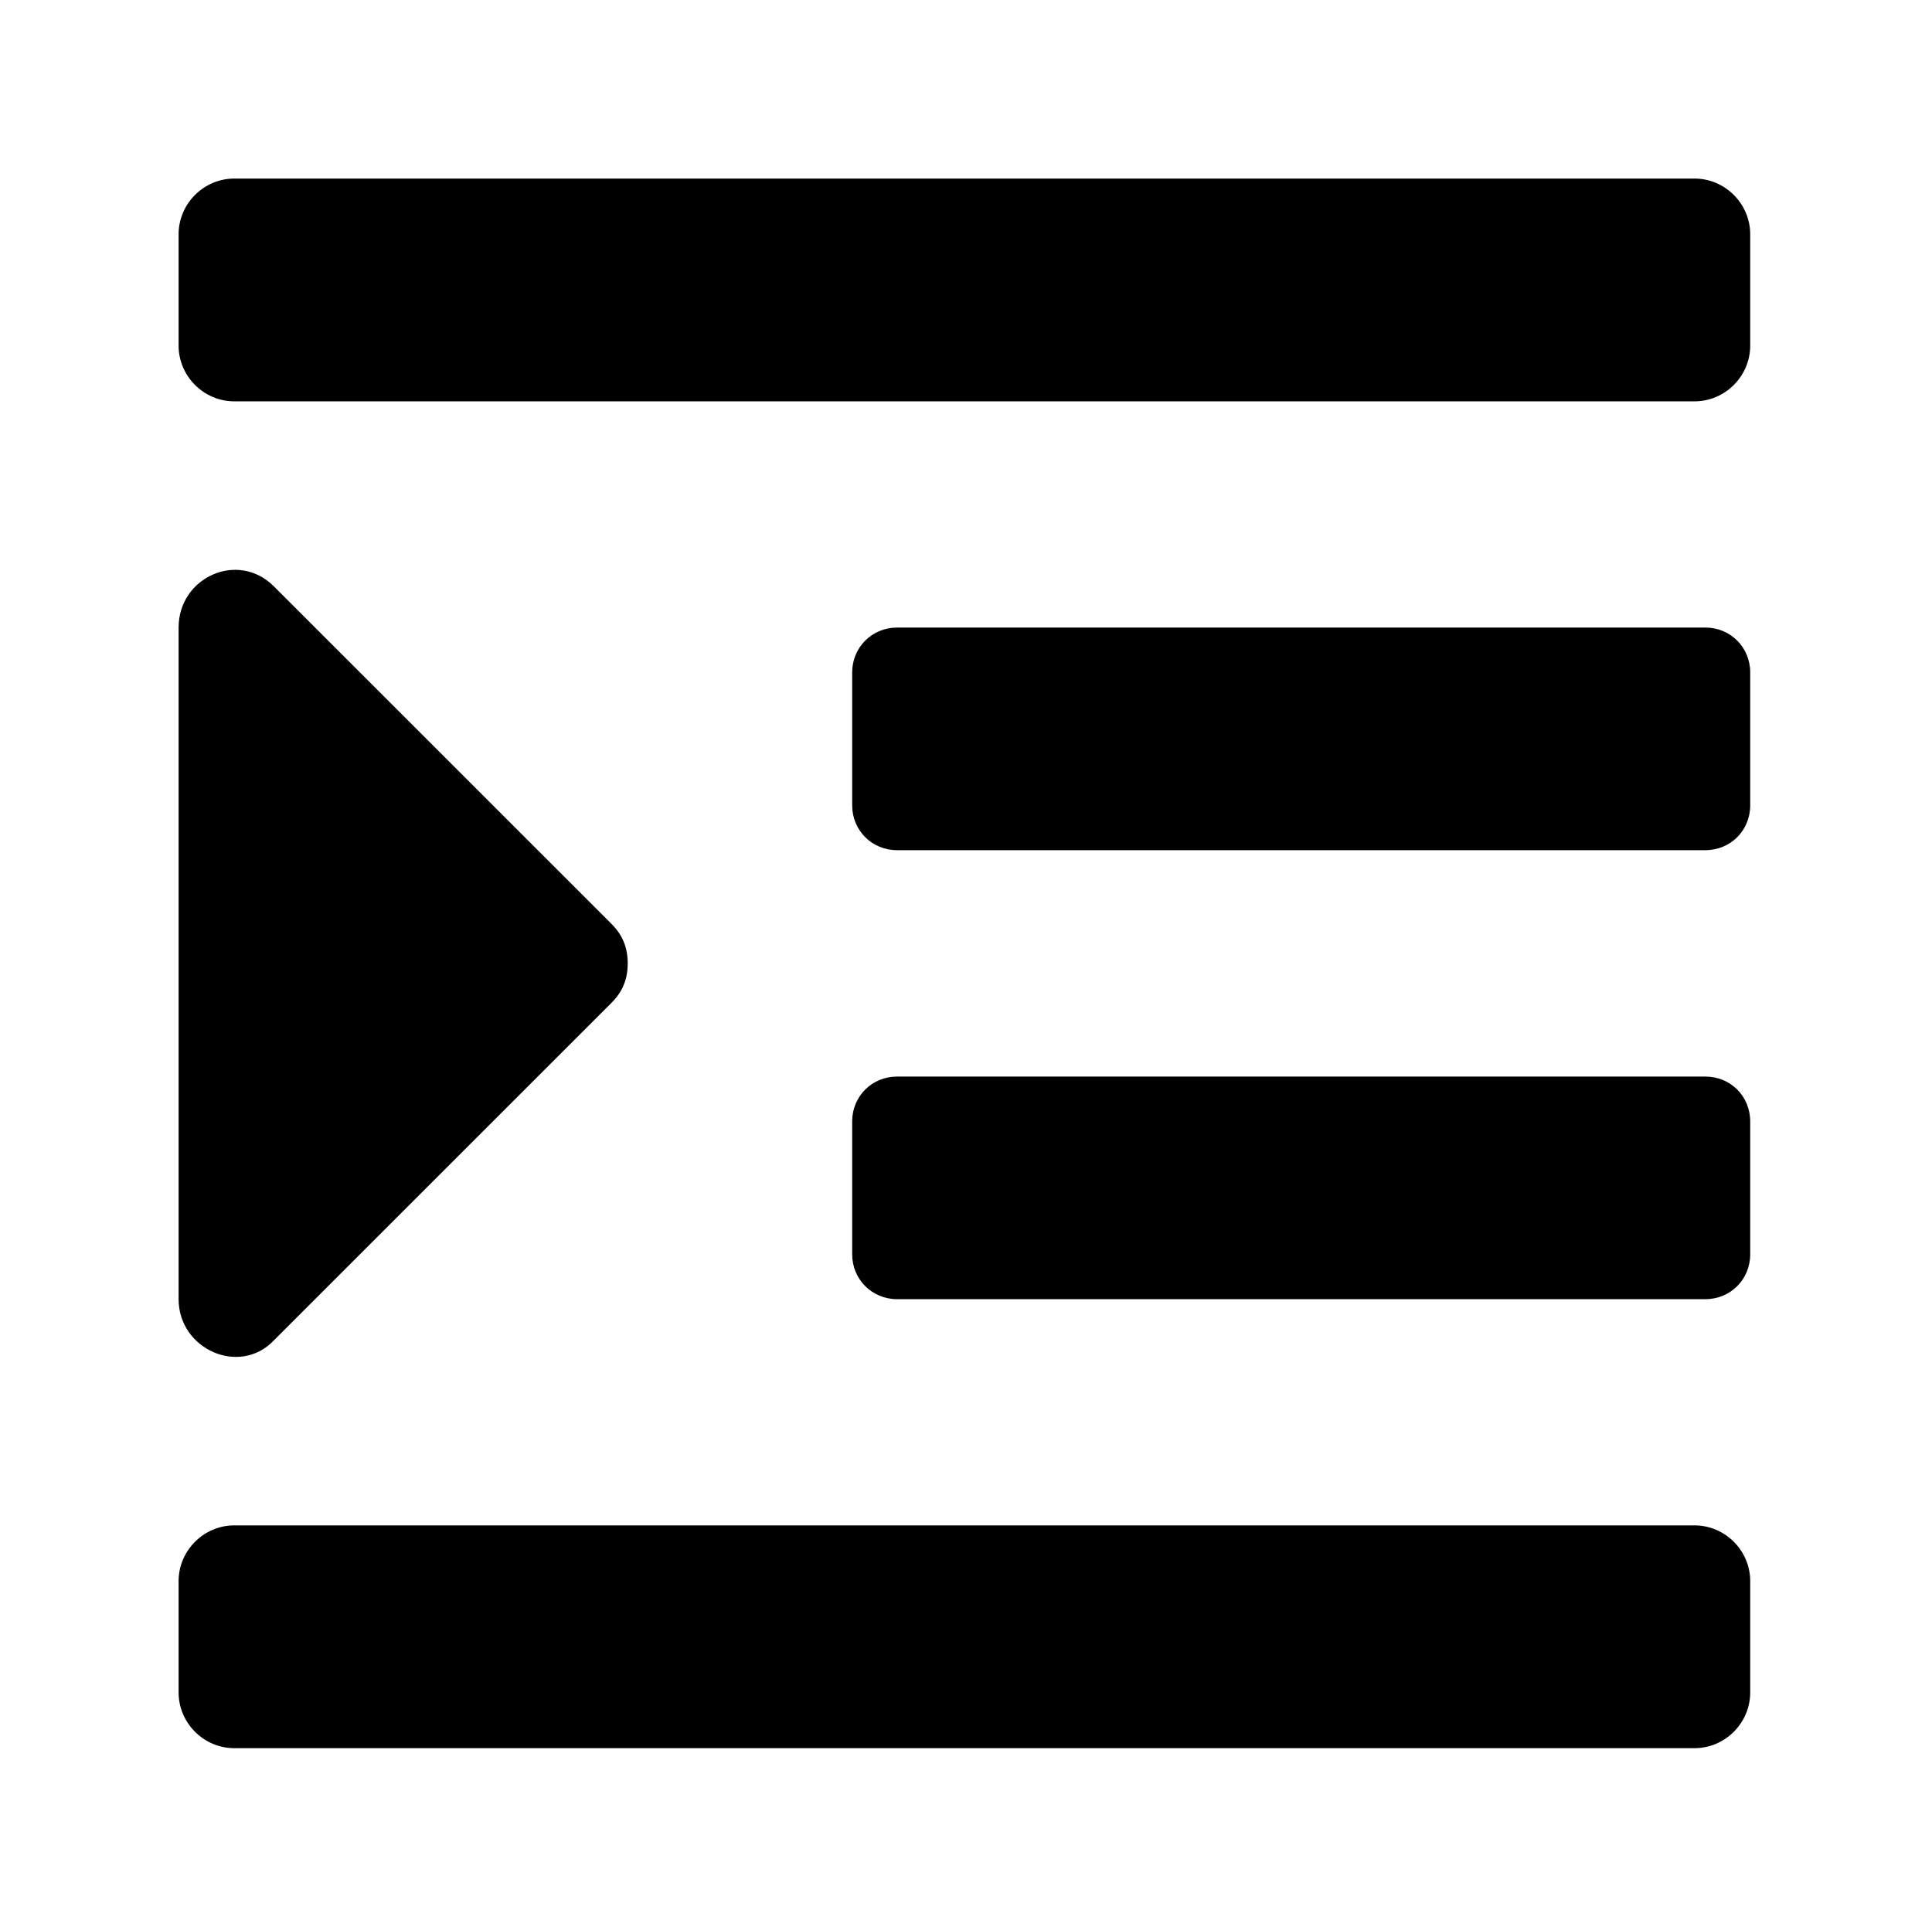 <?xml version='1.0' encoding='UTF-8'?>
<!-- This file was generated by dvisvgm 2.13.3 -->
<svg version='1.1' xmlns='http://www.w3.org/2000/svg' xmlns:xlink='http://www.w3.org/1999/xlink' viewBox='-215.18 -215.18 32.03 32'>
<title>\faIndent</title>
<desc Packages=''/>
<defs>
<path id='g0-238' d='M.528-1.644L2.401-3.517C2.461-3.577 2.491-3.646 2.491-3.736S2.461-3.895 2.401-3.955L.528-5.828C.329-6.027 0-5.878 0-5.599V-1.873C0-1.594 .339-1.445 .528-1.644ZM8.408-.618H.309C.139-.618 0-.478 0-.309V.309C0 .478 .139 .618 .309 .618H8.408C8.578 .618 8.717 .478 8.717 .309V-.309C8.717-.478 8.578-.618 8.408-.618ZM8.468-3.108H3.985C3.846-3.108 3.736-2.999 3.736-2.859V-2.122C3.736-1.983 3.846-1.873 3.985-1.873H8.468C8.608-1.873 8.717-1.983 8.717-2.122V-2.859C8.717-2.999 8.608-3.108 8.468-3.108ZM8.468-5.599H3.985C3.846-5.599 3.736-5.489 3.736-5.35V-4.613C3.736-4.473 3.846-4.364 3.985-4.364H8.468C8.608-4.364 8.717-4.473 8.717-4.613V-5.35C8.717-5.489 8.608-5.599 8.468-5.599ZM8.408-8.09H.309C.139-8.09 0-7.95 0-7.781V-7.163C0-6.994 .139-6.854 .309-6.854H8.408C8.578-6.854 8.717-6.994 8.717-7.163V-7.781C8.717-7.95 8.578-8.09 8.408-8.09Z'/>
</defs>
<g id='page1' transform='scale(2.989)'>
<use x='-71' y='-62.91' xlink:href='#g0-238'/>
</g>
</svg>
